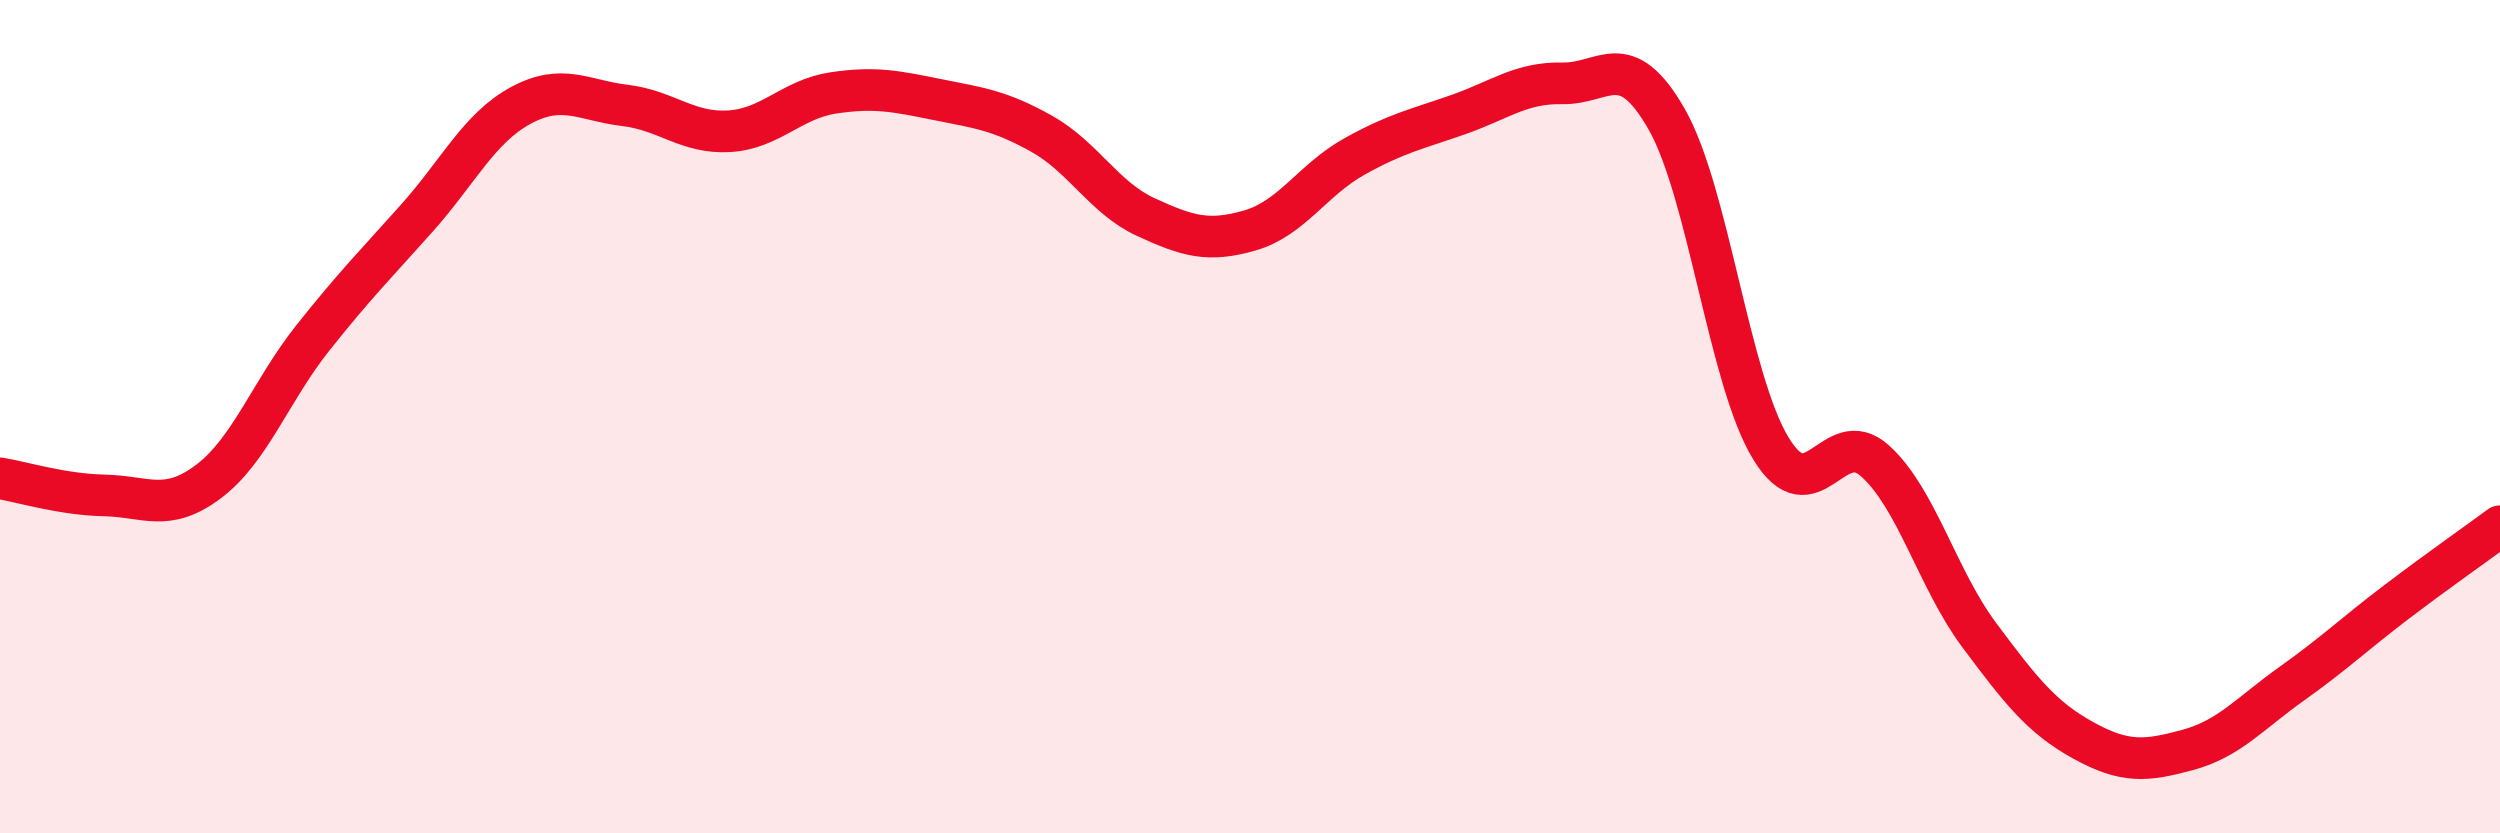 
    <svg width="60" height="20" viewBox="0 0 60 20" xmlns="http://www.w3.org/2000/svg">
      <path
        d="M 0,11.48 C 0.5,11.56 1.5,11.87 2.5,11.89 C 3.5,11.91 4,12.31 5,11.56 C 6,10.81 6.5,9.38 7.5,8.12 C 8.5,6.86 9,6.36 10,5.24 C 11,4.12 11.5,3.07 12.5,2.53 C 13.5,1.99 14,2.41 15,2.53 C 16,2.65 16.5,3.21 17.5,3.15 C 18.5,3.09 19,2.38 20,2.23 C 21,2.08 21.5,2.19 22.5,2.39 C 23.5,2.59 24,2.65 25,3.21 C 26,3.77 26.5,4.75 27.5,5.21 C 28.5,5.67 29,5.82 30,5.53 C 31,5.24 31.5,4.32 32.5,3.76 C 33.5,3.2 34,3.1 35,2.75 C 36,2.4 36.5,1.98 37.5,2 C 38.5,2.02 39,1.11 40,2.86 C 41,4.61 41.5,9.12 42.5,10.76 C 43.5,12.4 44,10.16 45,11.06 C 46,11.96 46.5,13.9 47.5,15.24 C 48.5,16.58 49,17.22 50,17.77 C 51,18.32 51.5,18.27 52.5,18 C 53.5,17.73 54,17.12 55,16.41 C 56,15.7 56.5,15.22 57.5,14.46 C 58.5,13.7 59.5,13 60,12.63L60 20L0 20Z"
        fill="#EB0A25"
        opacity="0.1"
        stroke-linecap="round"
        stroke-linejoin="round"
      />
      <path
        d="M 0,11.48 C 0.5,11.56 1.5,11.87 2.5,11.89 C 3.5,11.91 4,12.31 5,11.56 C 6,10.81 6.5,9.38 7.5,8.12 C 8.5,6.86 9,6.36 10,5.24 C 11,4.12 11.5,3.07 12.5,2.53 C 13.5,1.99 14,2.41 15,2.53 C 16,2.65 16.5,3.21 17.5,3.15 C 18.5,3.09 19,2.38 20,2.23 C 21,2.08 21.5,2.19 22.5,2.39 C 23.5,2.59 24,2.65 25,3.21 C 26,3.77 26.5,4.75 27.5,5.21 C 28.5,5.67 29,5.82 30,5.53 C 31,5.24 31.5,4.32 32.5,3.76 C 33.5,3.2 34,3.1 35,2.75 C 36,2.4 36.5,1.98 37.5,2 C 38.5,2.02 39,1.11 40,2.86 C 41,4.61 41.5,9.12 42.5,10.76 C 43.5,12.4 44,10.16 45,11.06 C 46,11.96 46.5,13.9 47.5,15.24 C 48.5,16.58 49,17.22 50,17.77 C 51,18.32 51.5,18.27 52.5,18 C 53.5,17.73 54,17.12 55,16.41 C 56,15.7 56.5,15.22 57.5,14.46 C 58.5,13.7 59.5,13 60,12.63"
        stroke="#EB0A25"
        stroke-width="1"
        fill="none"
        stroke-linecap="round"
        stroke-linejoin="round"
      />
    </svg>
  